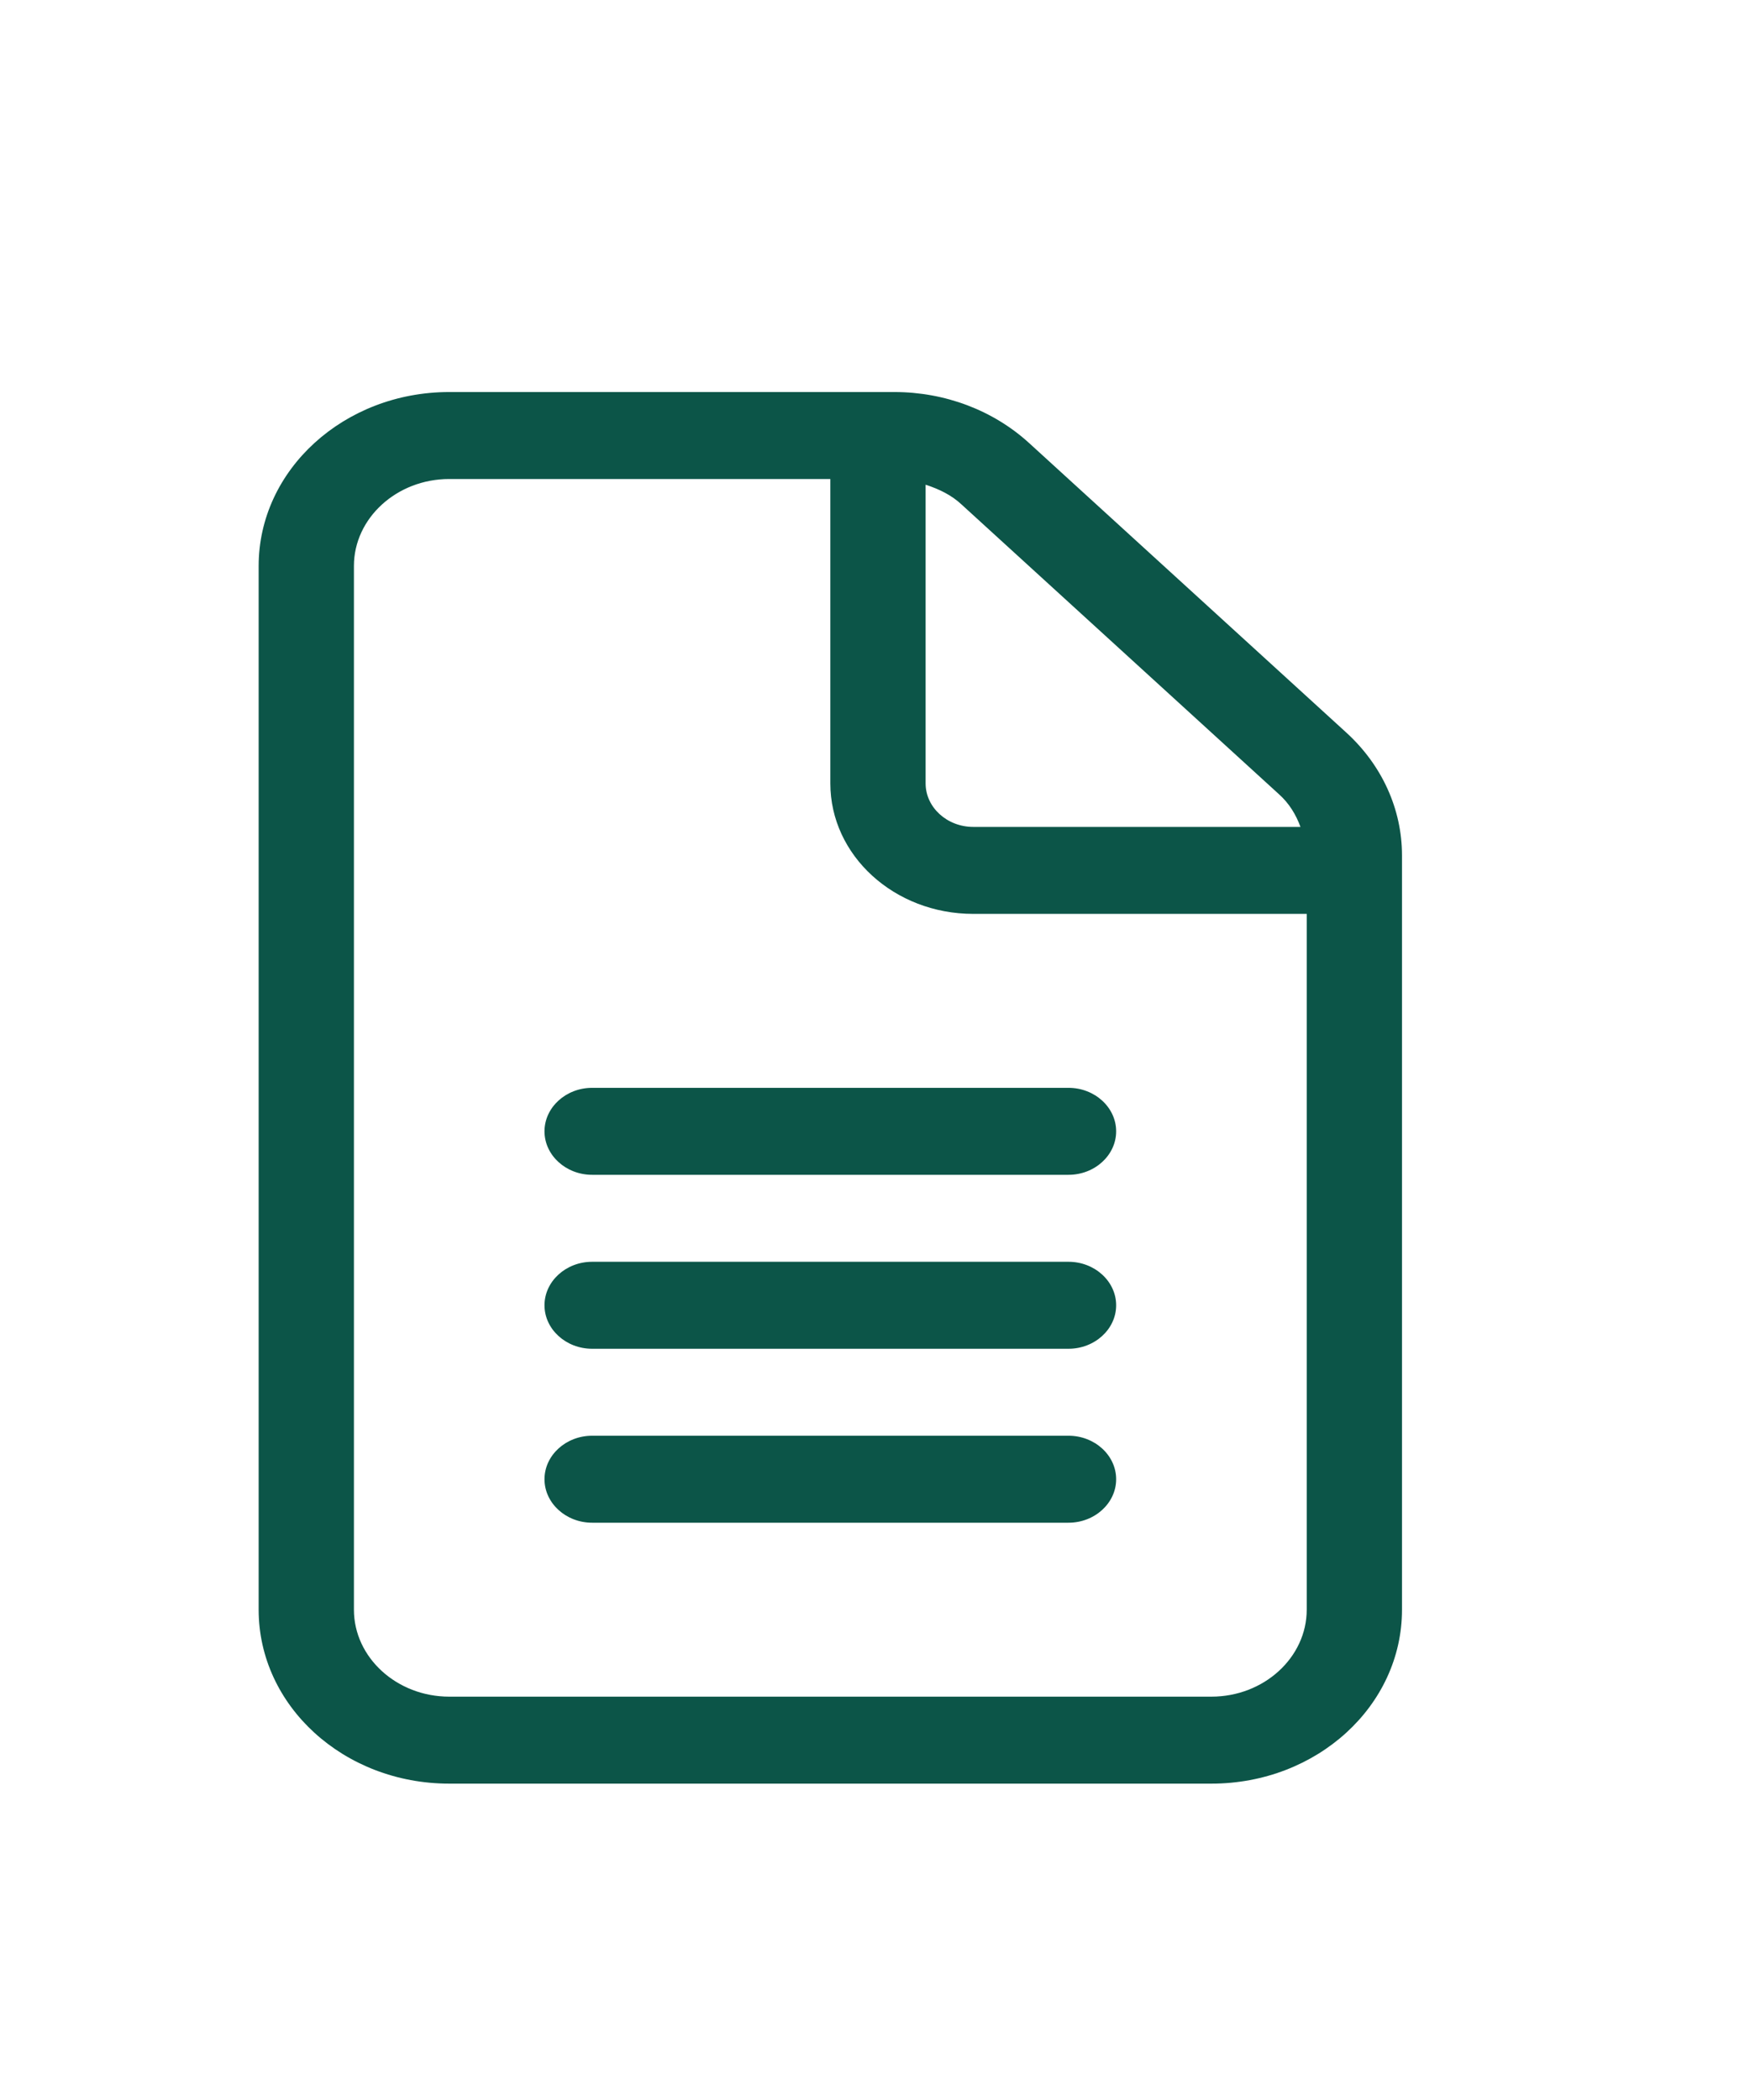 <svg width="50" height="60" viewBox="0 0 50 60" fill="none" xmlns="http://www.w3.org/2000/svg">
<path d="M38.466 20.931L29.406 12.661C28.377 11.721 26.999 11.201 25.552 11.201H12.835C9.832 11.201 7.39 13.422 7.39 16.171V45.991C7.39 48.74 9.823 50.961 12.835 50.961H34.612C37.624 50.961 40.057 48.74 40.057 45.991V24.441C40.057 23.121 39.487 21.863 38.466 20.931ZM26.446 13.849C26.828 13.973 27.186 14.144 27.475 14.416L36.535 22.686C36.833 22.95 37.028 23.276 37.156 23.626H27.807C27.058 23.626 26.446 23.067 26.446 22.383V13.849ZM37.335 45.991C37.335 47.358 36.11 48.476 34.612 48.476H12.835C11.337 48.476 10.112 47.358 10.112 45.991V16.171C10.112 14.804 11.337 13.686 12.835 13.686H23.724V22.383C23.724 24.441 25.552 26.111 27.807 26.111H37.335V45.991ZM15.557 32.324C15.557 33.007 16.169 33.566 16.918 33.566H30.529C31.278 33.566 31.89 33.007 31.89 32.324C31.89 31.64 31.278 31.081 30.529 31.081H16.918C16.169 31.081 15.557 31.64 15.557 32.324ZM30.529 36.051H16.918C16.169 36.051 15.557 36.61 15.557 37.294C15.557 37.977 16.169 38.536 16.918 38.536H30.529C31.278 38.536 31.89 37.977 31.89 37.294C31.89 36.61 31.278 36.051 30.529 36.051ZM30.529 41.021H16.918C16.169 41.021 15.557 41.58 15.557 42.264C15.557 42.947 16.169 43.506 16.918 43.506H30.529C31.278 43.506 31.89 42.947 31.89 42.264C31.89 41.58 31.278 41.021 30.529 41.021Z" fill="#0C5548"/>
</svg>
